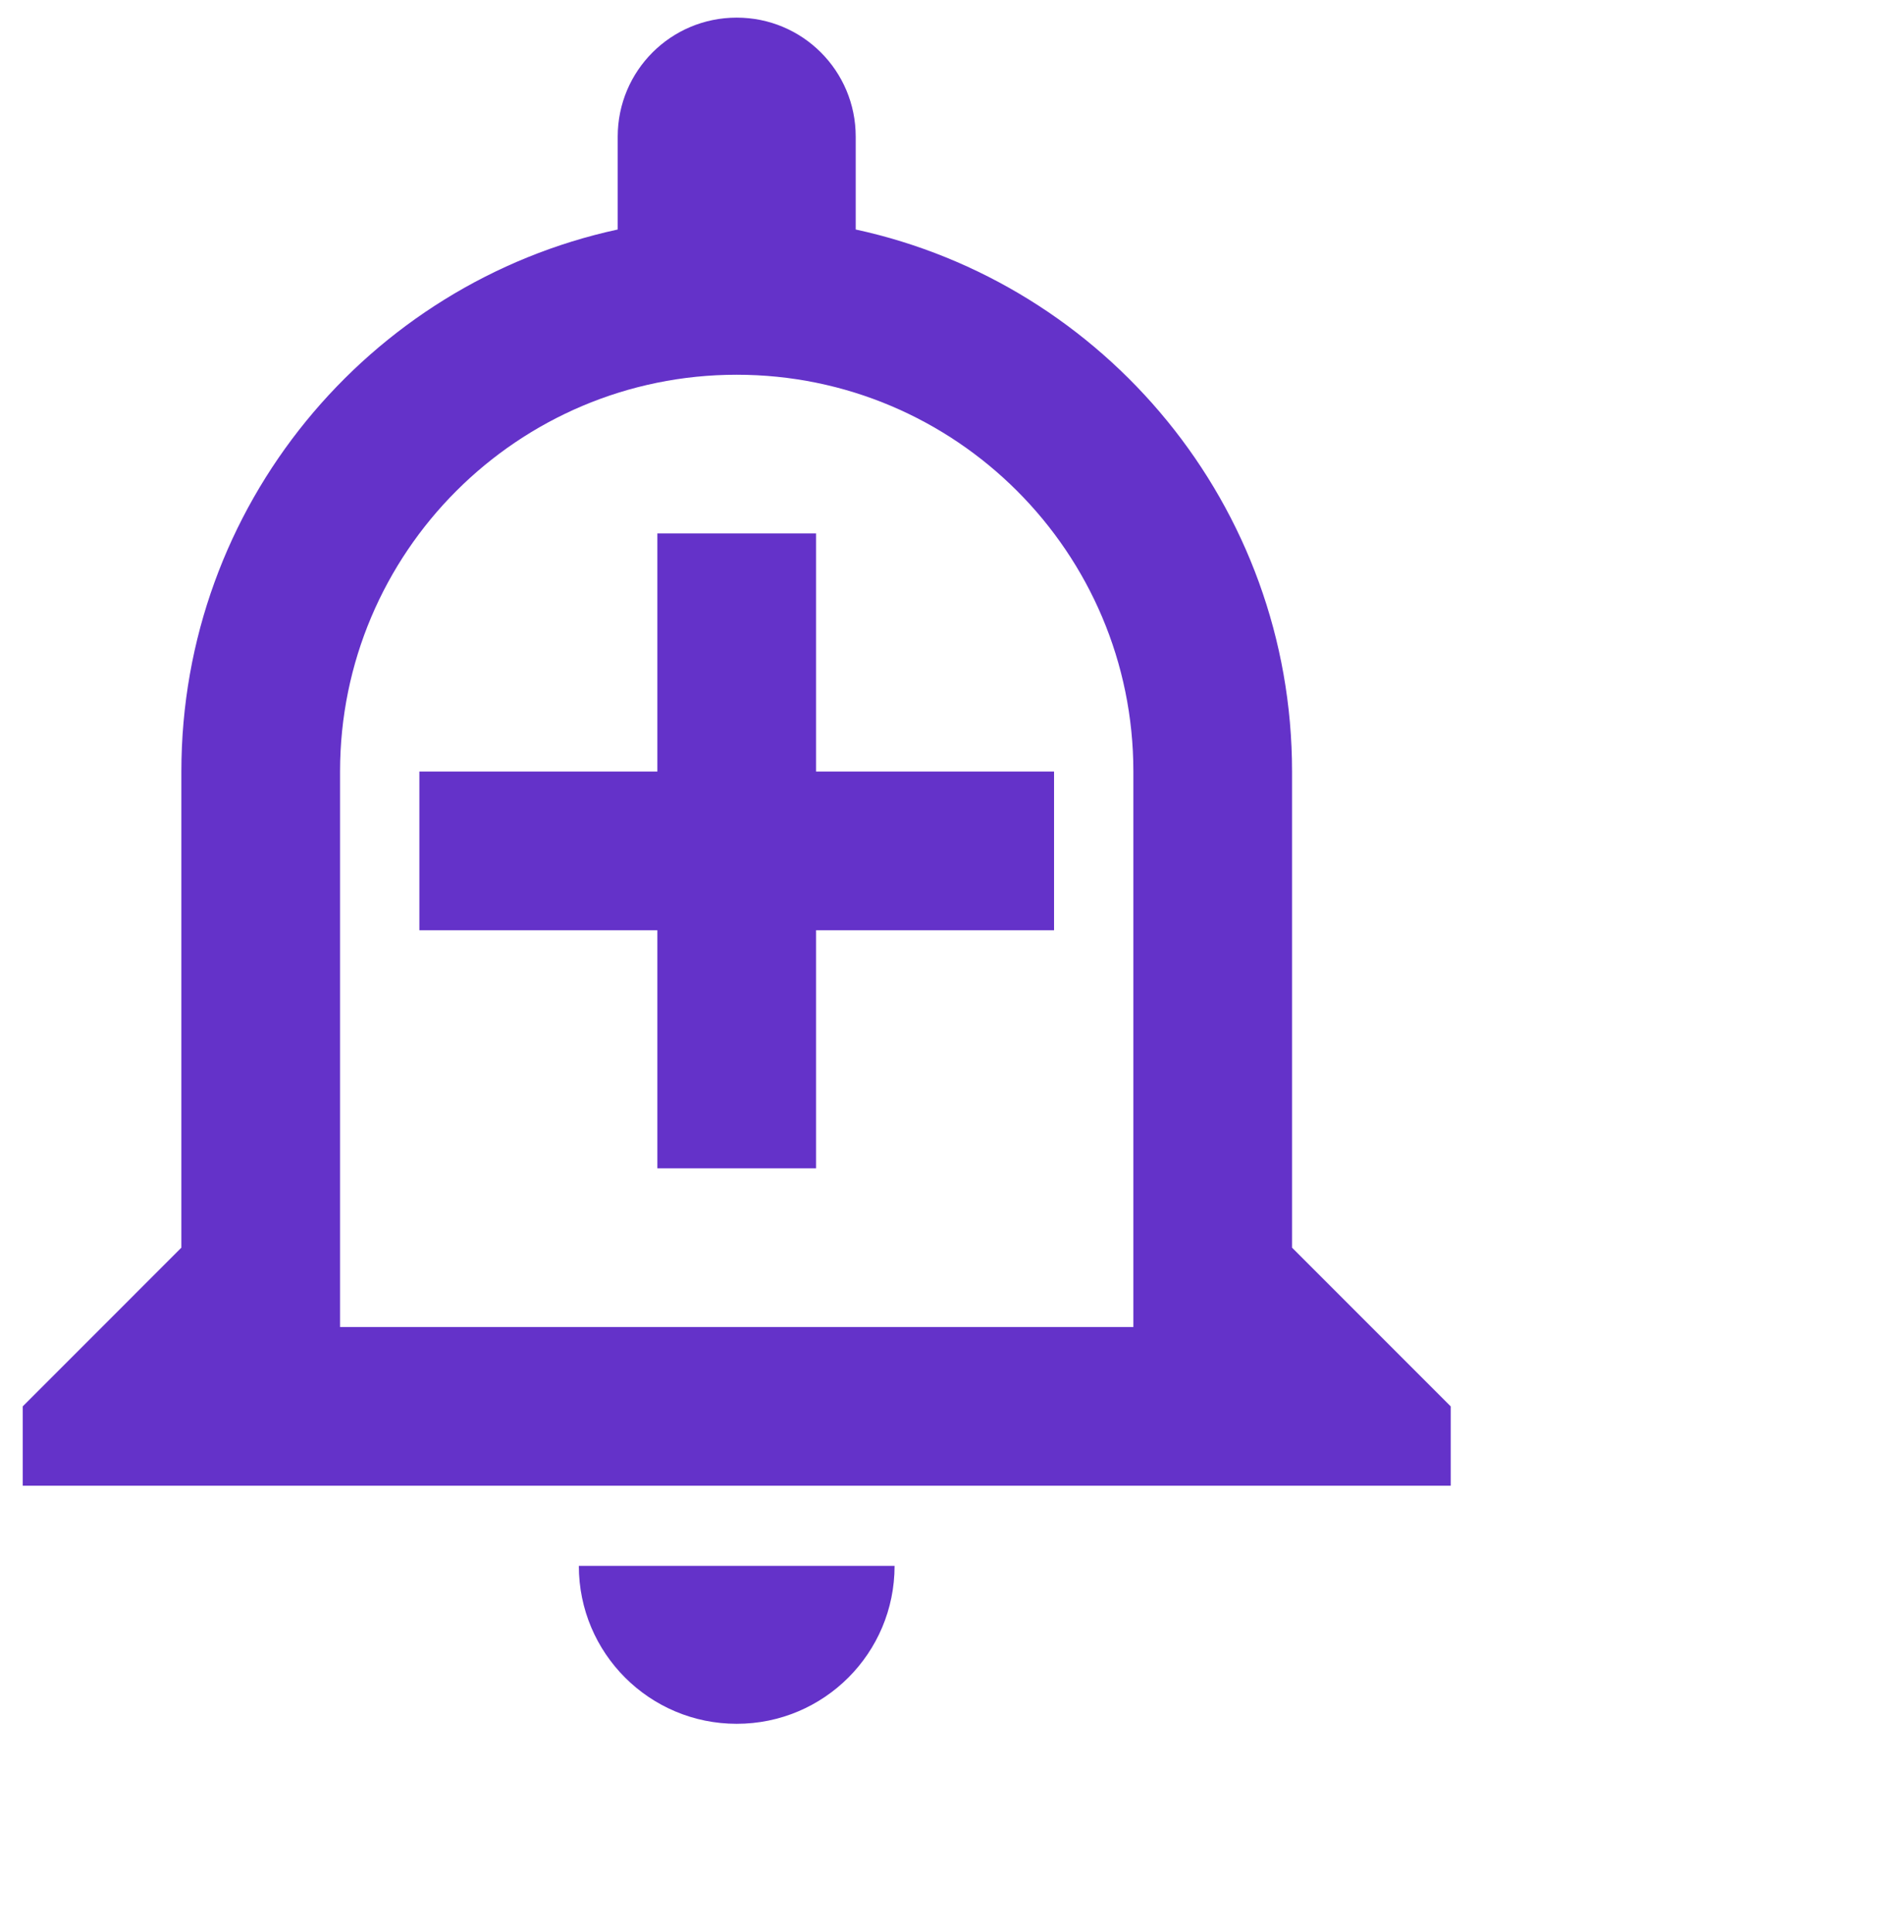 <svg width="70" height="71" viewBox="0 0 70 71" fill="none" xmlns="http://www.w3.org/2000/svg">
<path fill-rule="evenodd" clip-rule="evenodd" d="M27.085 0.648C24.664 0.648 22.71 2.602 22.71 5.023V8.435C13.552 10.419 6.668 18.585 6.668 28.356V45.856L0.835 51.69V54.606H53.335V51.69L47.502 45.856V28.356C47.502 18.585 40.618 10.419 31.46 8.435V5.023C31.46 2.602 29.506 0.648 27.085 0.648ZM41.668 28.356C41.668 20.306 35.135 13.773 27.085 13.773C19.035 13.773 12.502 20.306 12.502 28.356V48.773H41.668V28.356ZM27.085 63.356C23.877 63.356 21.281 60.76 21.281 57.552H32.889C32.889 60.76 30.293 63.356 27.085 63.356ZM24.168 28.356V19.606H30.002V28.356H38.752V34.19H30.002V42.94H24.168V34.19H15.418V28.356H24.168Z" fill="#6432C9"/>
</svg>
